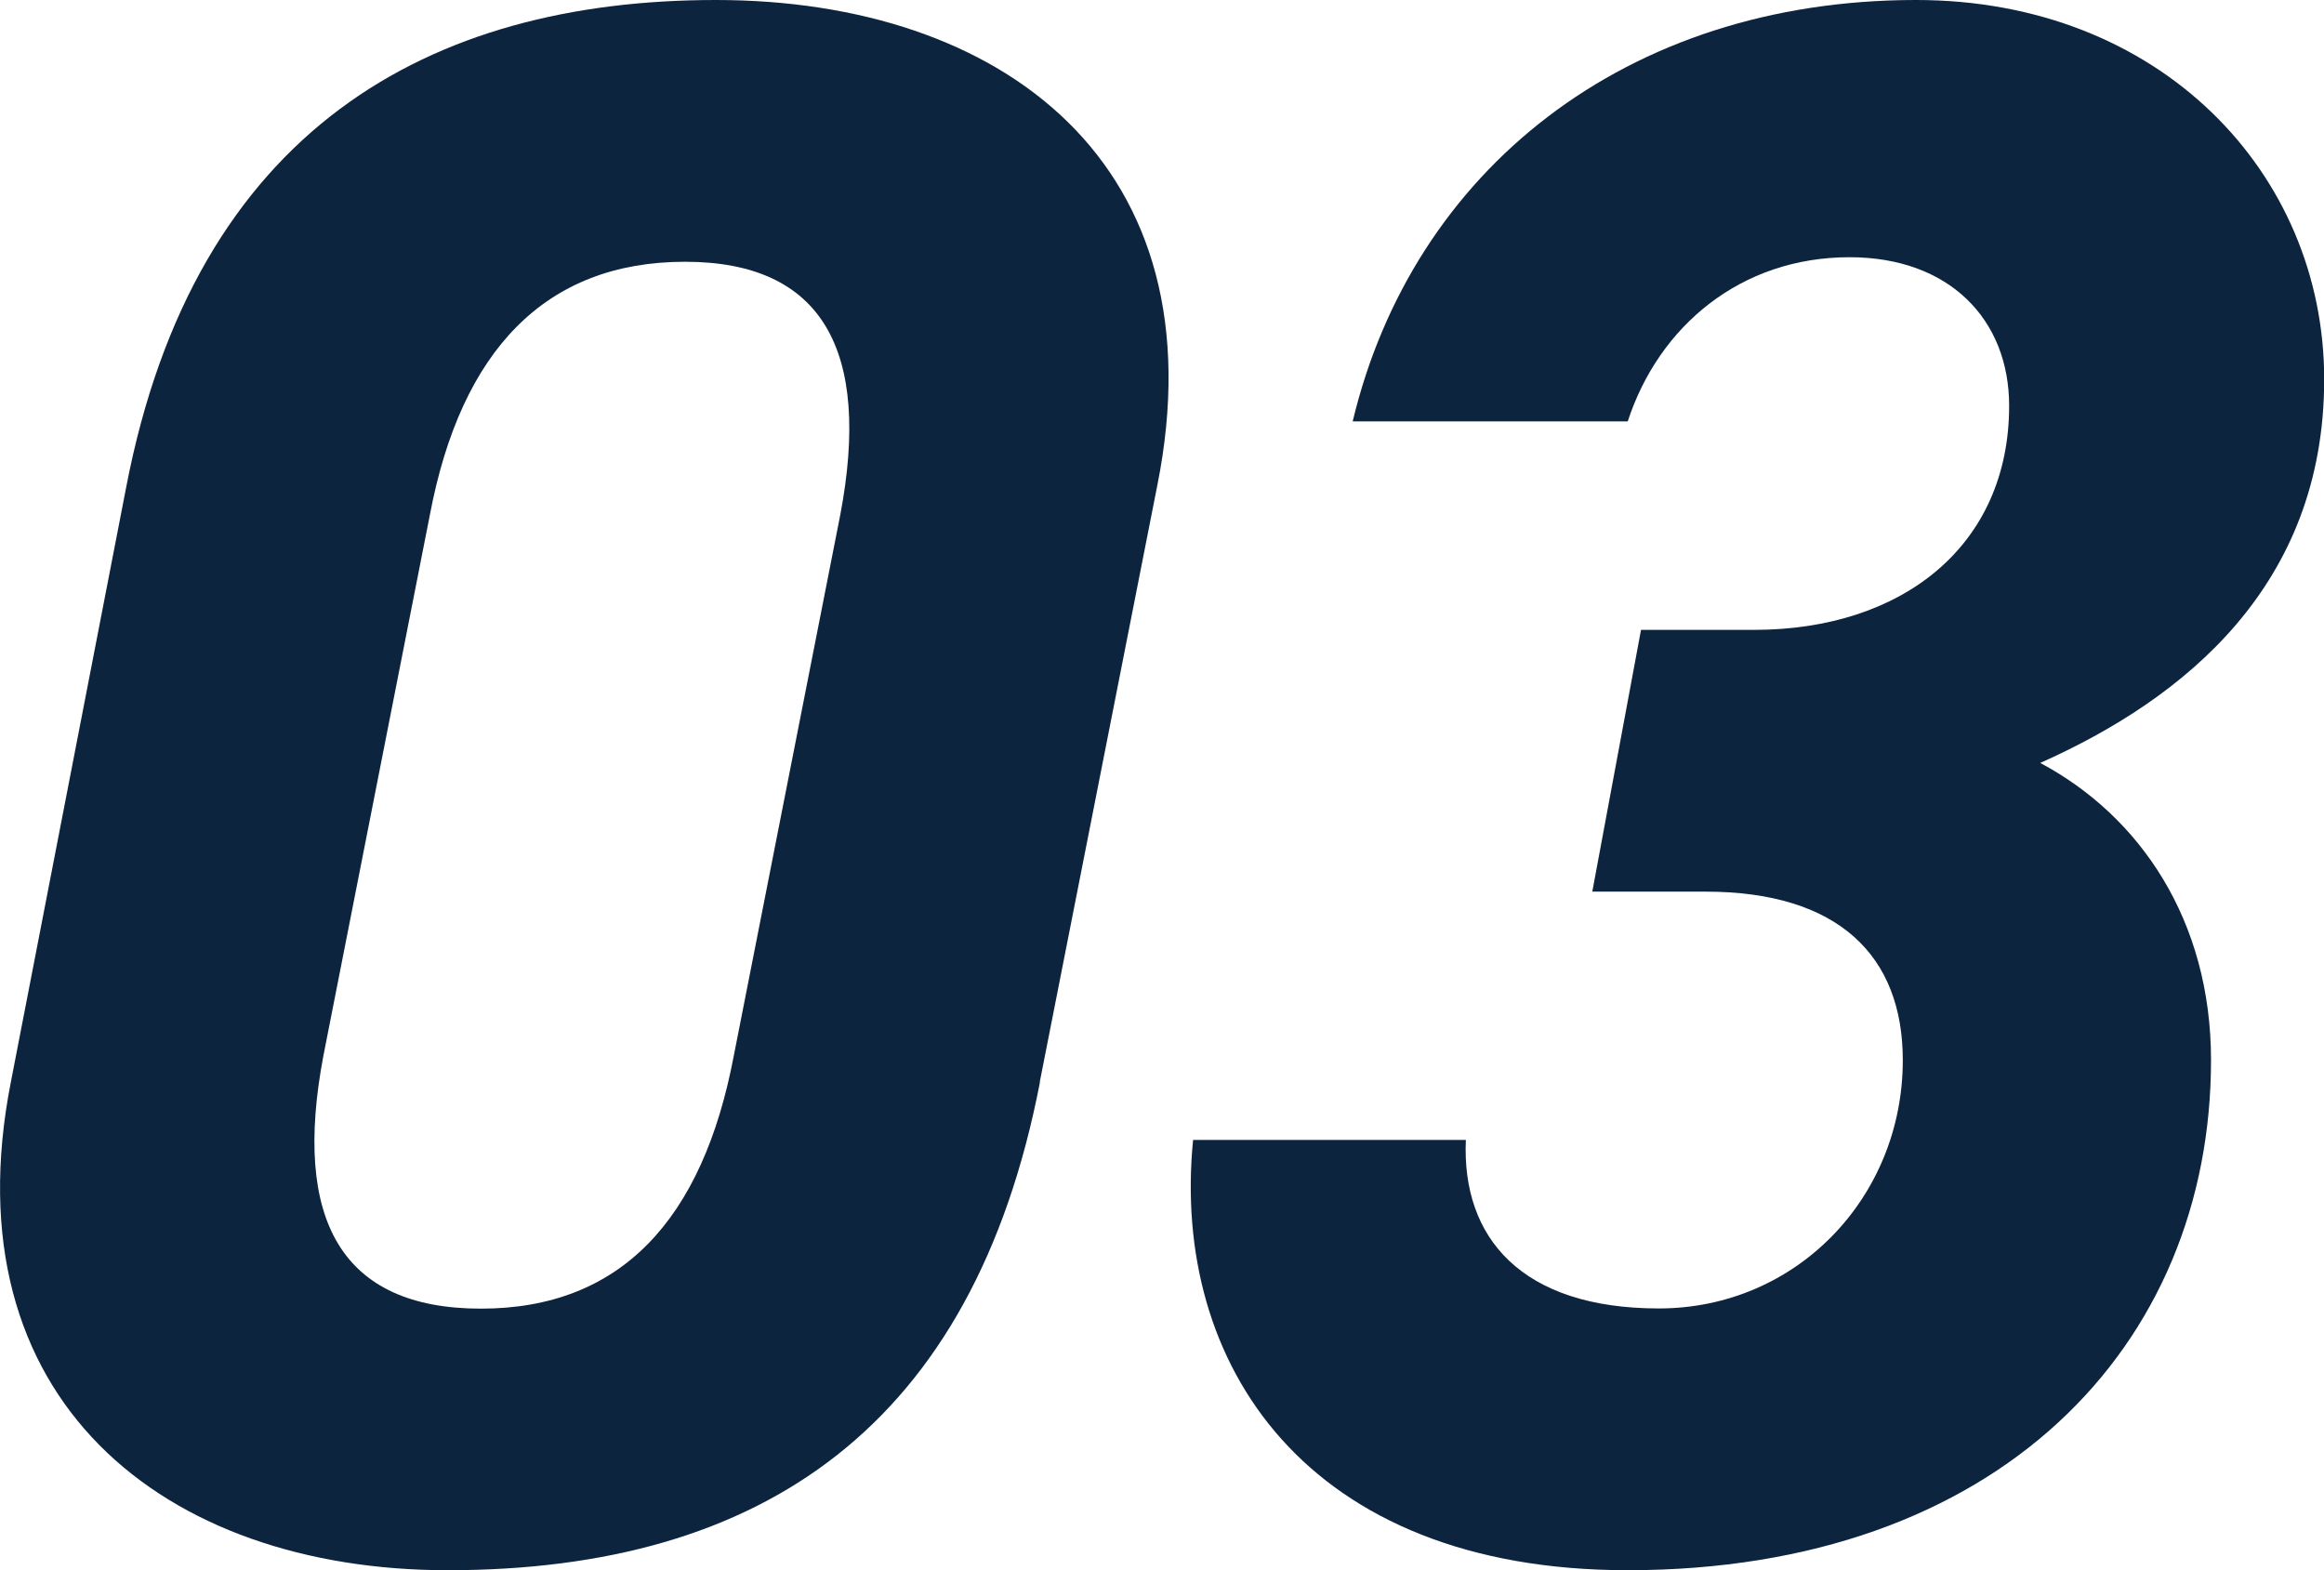<?xml version="1.0" encoding="UTF-8"?><svg id="_レイヤー_2" xmlns="http://www.w3.org/2000/svg" viewBox="0 0 122.6 82.84"><defs><style>.cls-1{fill:#0d243f;stroke-width:0px;}</style></defs><g id="_レイヤー_1-2"><path class="cls-1" d="m54.86,57.1c-3.51,18.13-14.63,25.74-31.24,25.74-14.98,0-26.33-9.01-23.05-25.74l6.08-31.36C10.28,6.79,22.68,0,37.77,0s26.68,8.66,23.28,25.62l-6.2,31.47ZM36.14,13.81c-7.37,0-11.82,4.68-13.46,13.34l-5.62,28.55c-1.64,8.66.94,13.34,8.31,13.34s11.7-4.68,13.34-13.34l5.62-28.55c1.64-8.66-.94-13.34-8.19-13.34Z"/><path class="cls-1" d="m86.56,33.23h5.97c7.84,0,13.46-4.45,13.46-11.82,0-4.56-3.16-7.84-8.42-7.84-5.73,0-10.06,3.63-11.7,8.66h-14.51c3.16-13.22,14.39-22.23,29.72-22.23,12.87,0,21.53,9.13,21.53,20.01s-7.37,16.85-14.98,20.24c5.27,2.81,9.01,8.31,9.01,15.68,0,15.09-11.23,26.91-30.77,26.91-16.97,0-24.1-10.88-22.93-22.7h14.39c-.23,5.15,2.93,8.89,10.18,8.89s12.87-5.85,12.87-13.1c0-5.5-3.39-8.89-10.41-8.89h-5.97l2.57-13.81Z"/></g></svg>